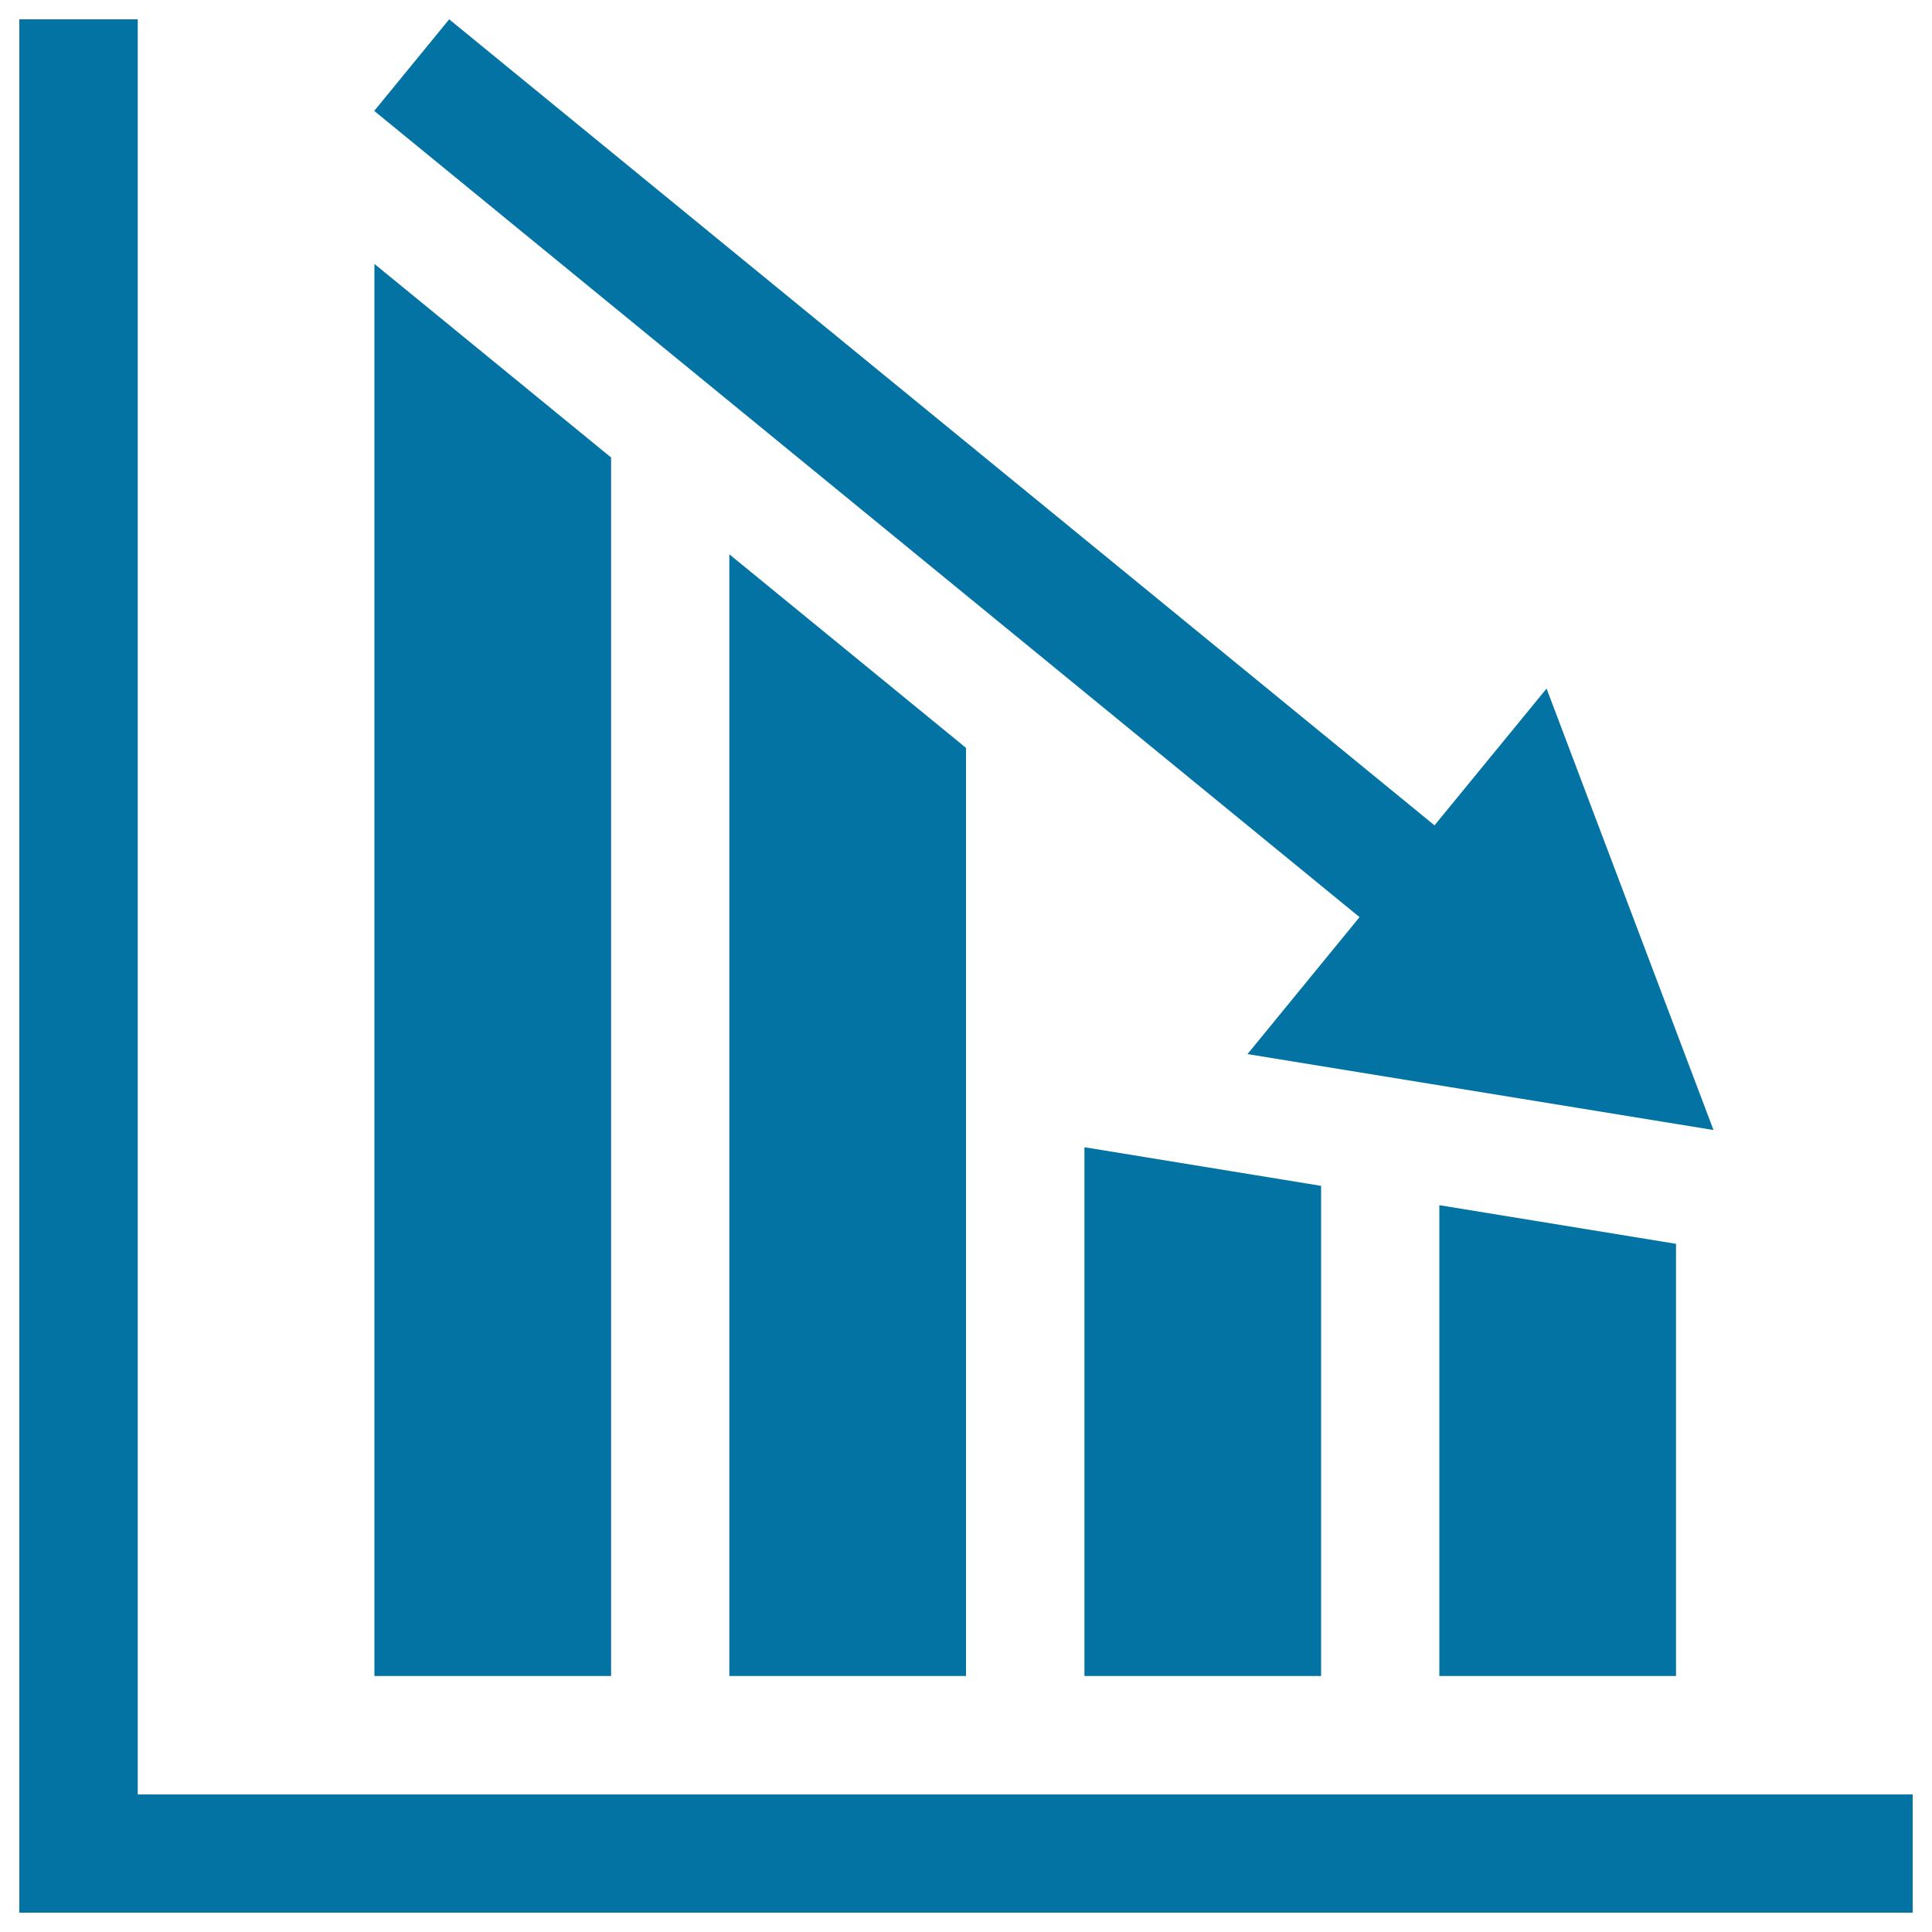 <svg xmlns="http://www.w3.org/2000/svg" viewBox="0 0 1000 1000" style="fill:#0273a2">
<title>Business Down Bars Graphic SVG icon</title>
<g><path d="M990,928.8V990H71.3H10v-61.3V10h61.3v918.8H990z M886.9,584.9l-86.4-228.5l-58,70.8L232.5,10l-38.8,47.4l510,417.3l-58,70.9L886.9,584.9z M193.8,136.6v730.9h122.5V236.8L193.8,136.6z M377.5,286.9v580.6H500V387.1L377.5,286.9z M561.3,593.8v273.7h122.5V613.8L561.3,593.8z M745,623.8v243.7h122.5V643.8L745,623.8z"/></g>
</svg>